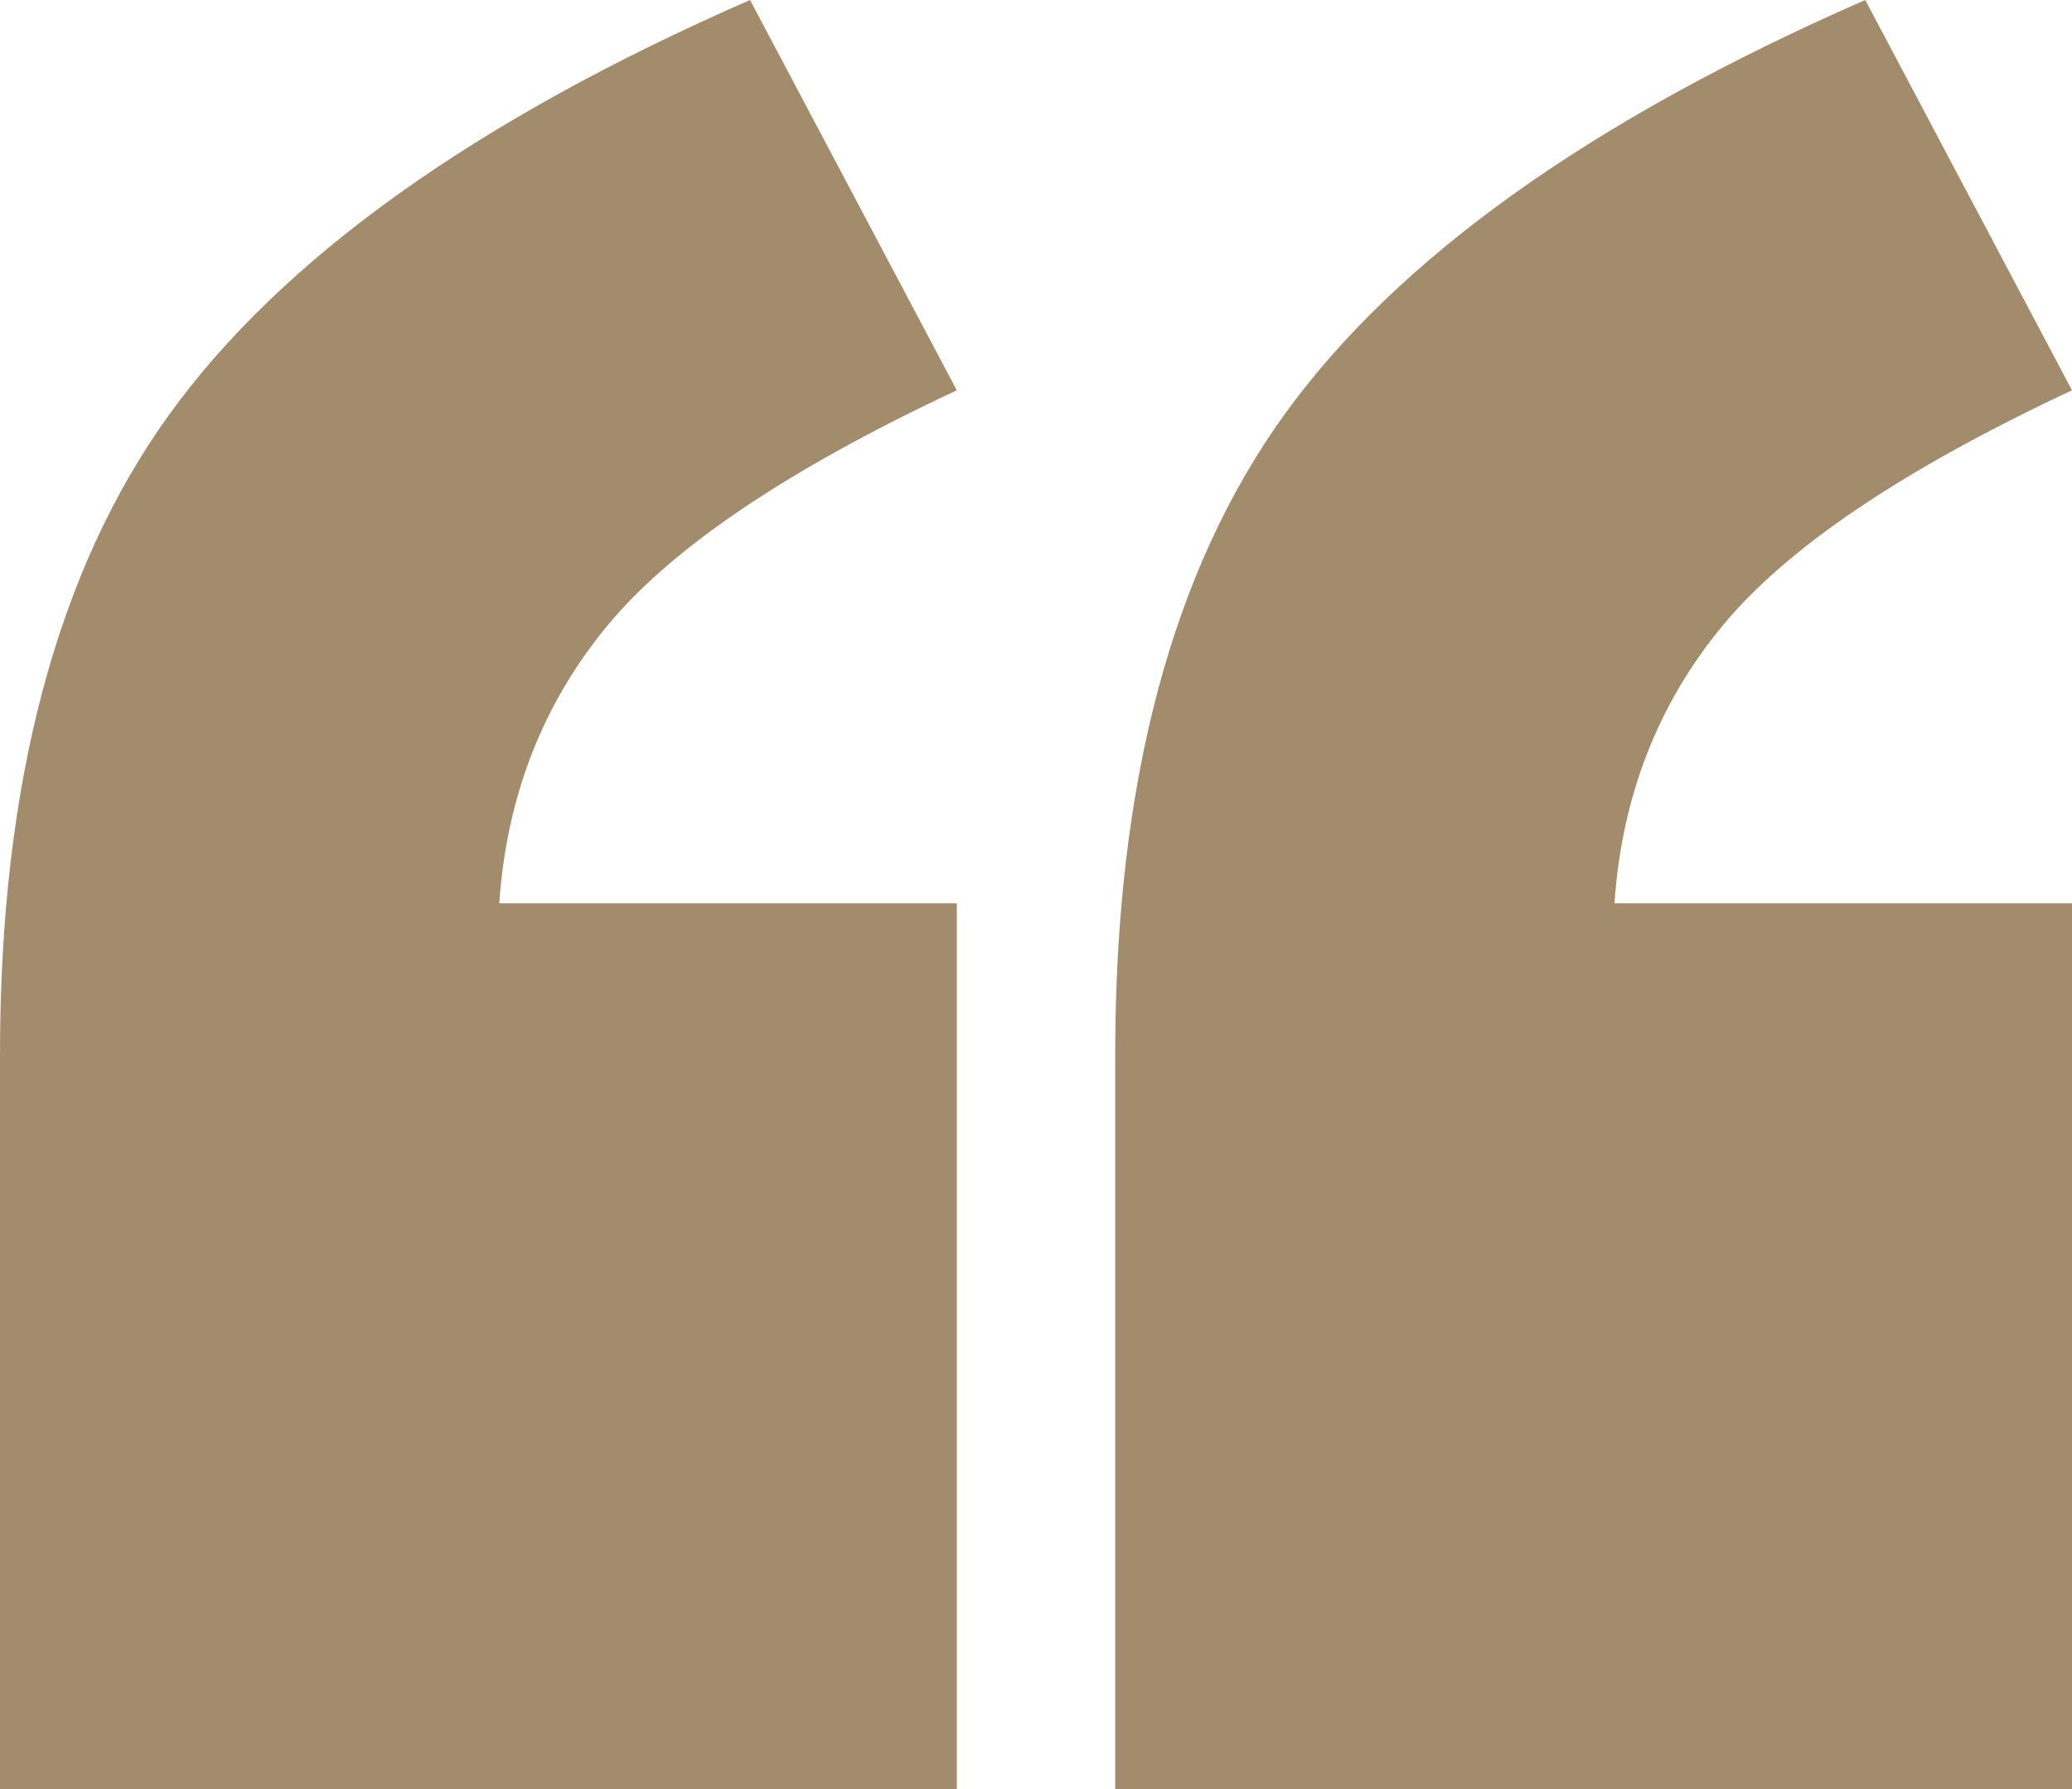 <svg xmlns="http://www.w3.org/2000/svg" width="22" height="19" viewBox="0 0 22 19"><path fill="#A38C6B" d="M10.159,19 L0,19 L0,11.2 C0,8.328 0.599,6.062 1.798,4.401 C2.997,2.74 5.052,1.273 7.964,0 L10.159,4.145 C8.369,4.983 7.131,5.817 6.446,6.648 C5.761,7.478 5.379,8.46 5.301,9.593 L10.159,9.593 L10.159,19 Z M22,19 L11.841,19 L11.841,11.2 C11.841,8.328 12.44,6.062 13.639,4.401 C14.838,2.74 16.893,1.273 19.805,0 L22,4.145 C20.209,4.983 18.972,5.817 18.287,6.648 C17.602,7.478 17.22,8.46 17.142,9.593 L22,9.593 L22,19 Z"/></svg>